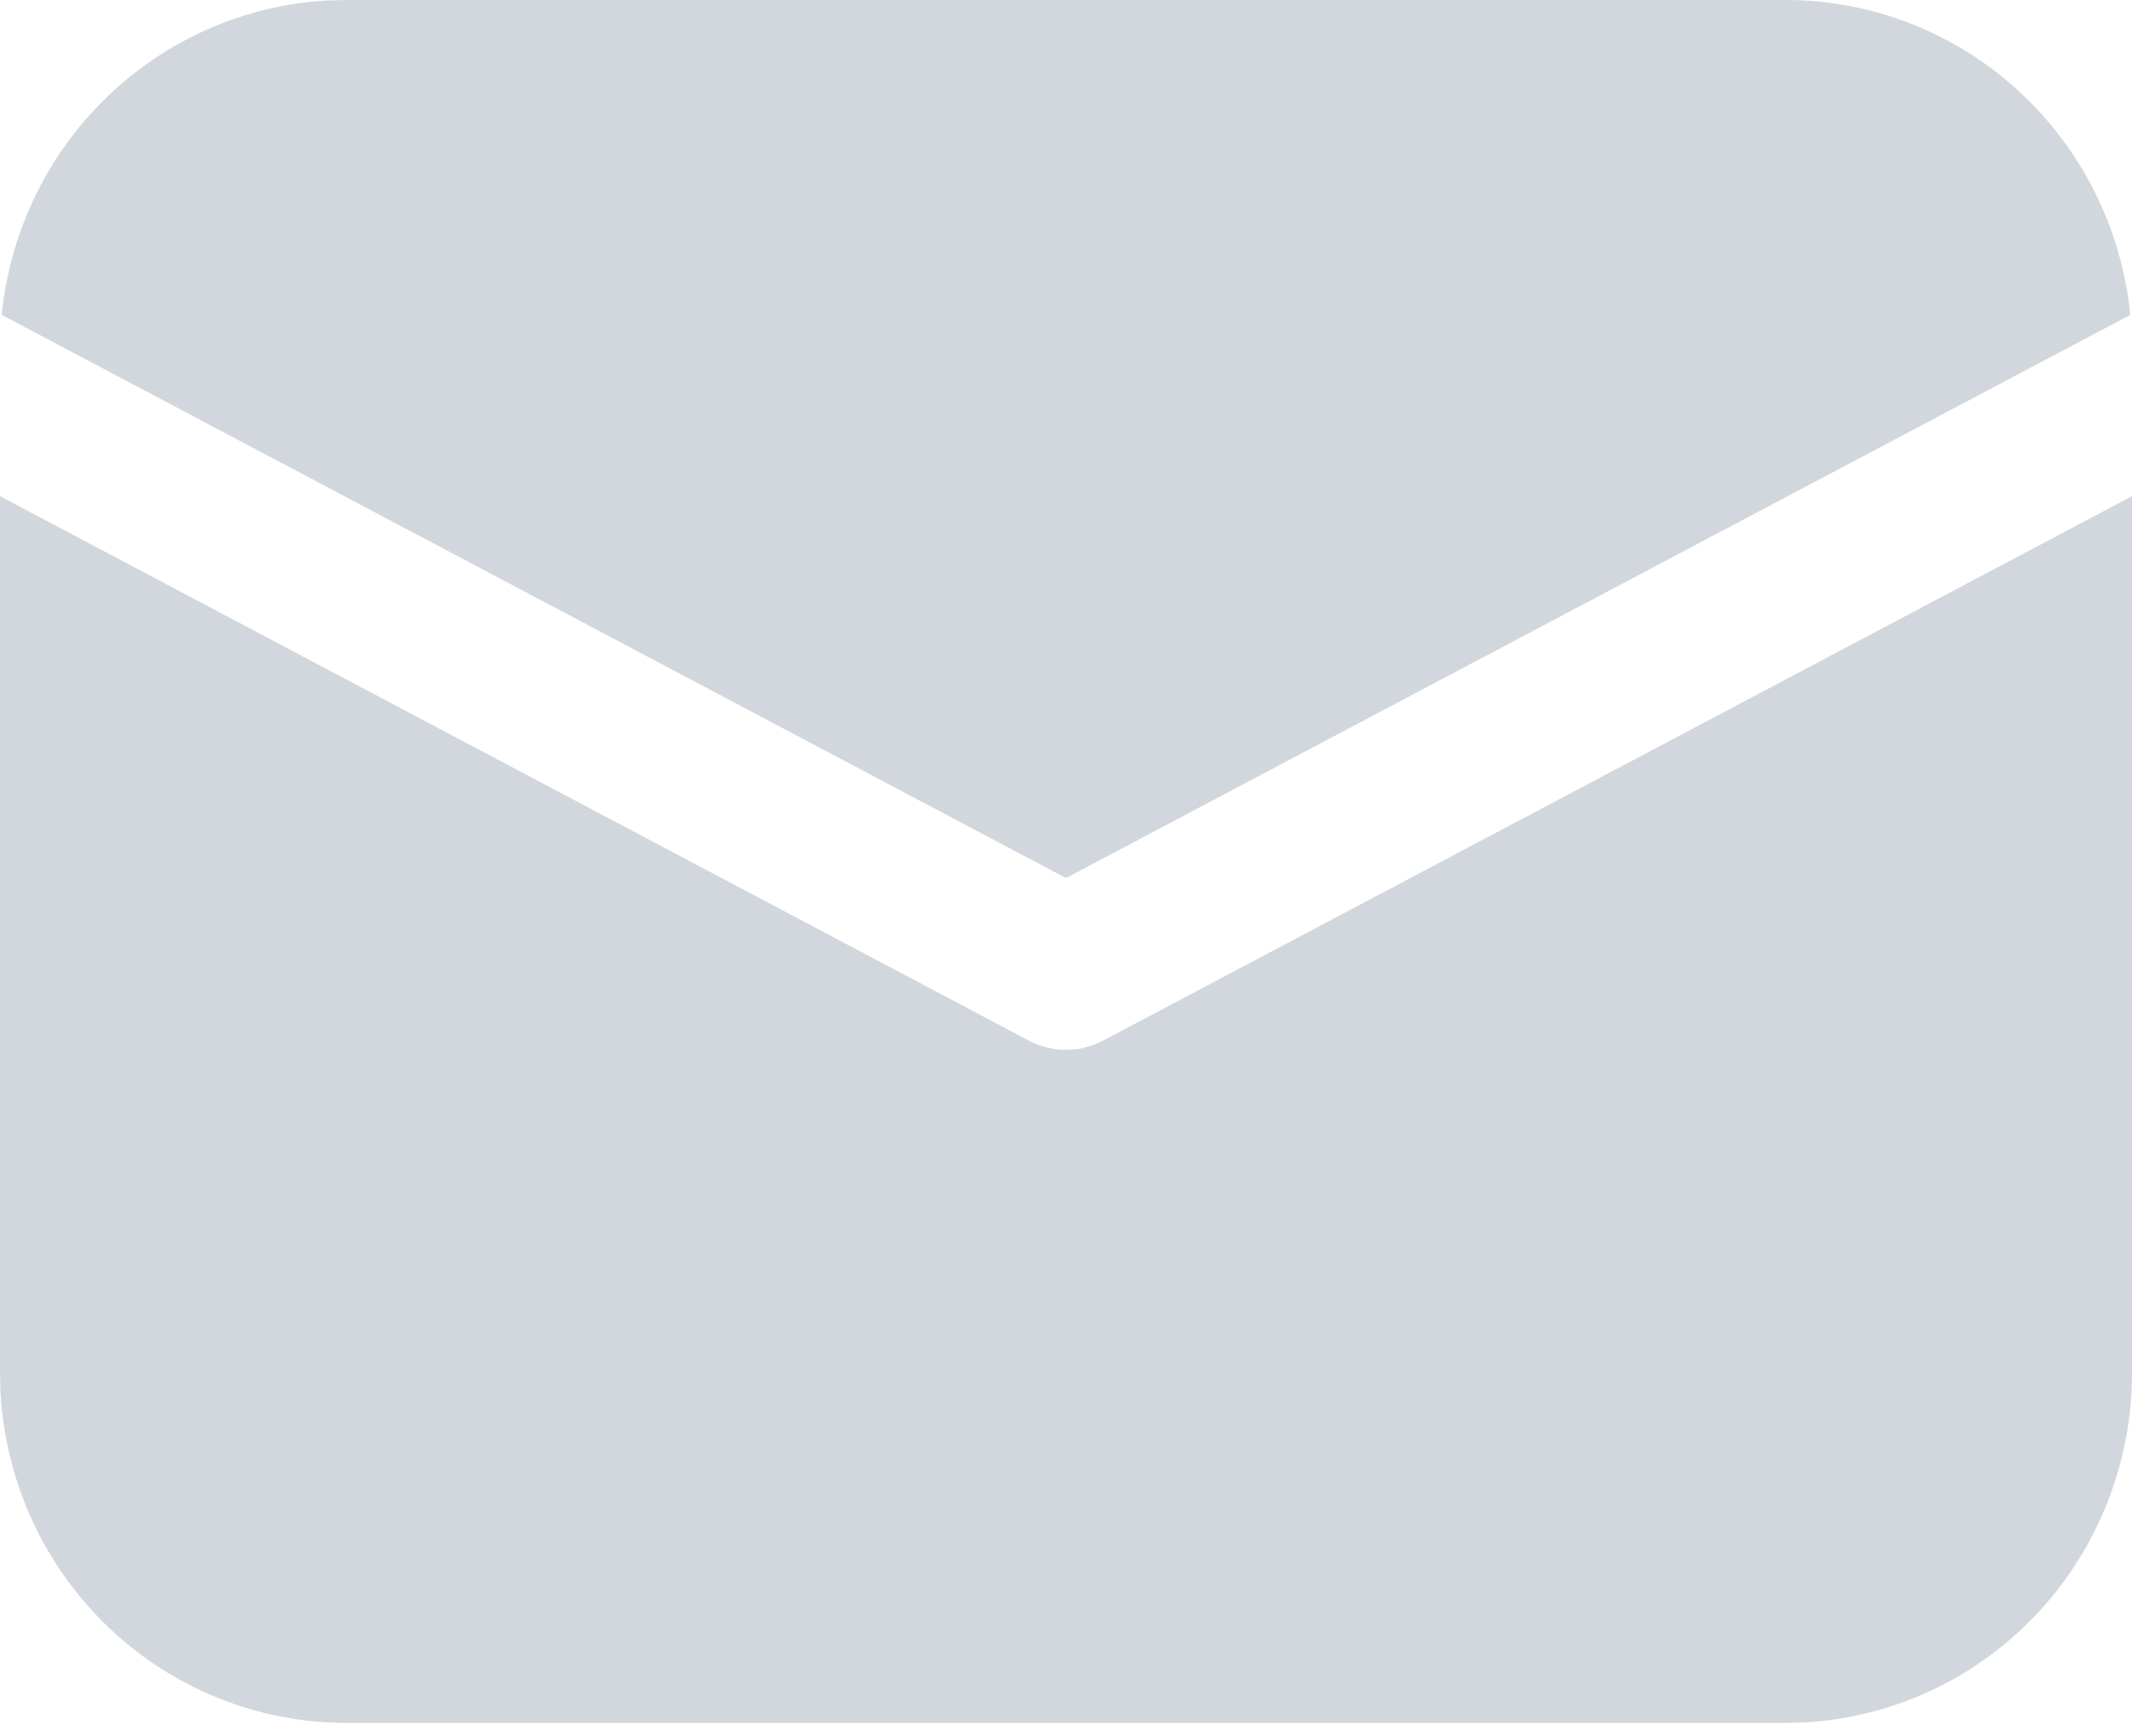 <?xml version="1.0" encoding="UTF-8"?> <svg xmlns="http://www.w3.org/2000/svg" width="70" height="57" viewBox="0 0 70 57" fill="none"> <path d="M70 16.294V45.086C70 48.021 68.889 50.845 66.893 52.979C64.898 55.113 62.17 56.394 59.269 56.56L58.625 56.578H11.375C8.47 56.578 5.674 55.455 3.562 53.439C1.45 51.423 0.182 48.667 0.018 45.736L0 45.086V16.294L33.782 34.173C34.158 34.372 34.576 34.476 35 34.476C35.424 34.476 35.842 34.372 36.218 34.173L70 16.294ZM11.375 8.34707e-08H58.625C61.444 -0 64.164 1.057 66.255 2.968C68.347 4.878 69.661 7.505 69.944 10.34L35 28.834L0.056 10.34C0.327 7.618 1.551 5.083 3.506 3.191C5.462 1.299 8.021 0.174 10.724 0.018L11.375 8.34707e-08H58.625H11.375Z" fill="#D1D7DD"></path> </svg> 
